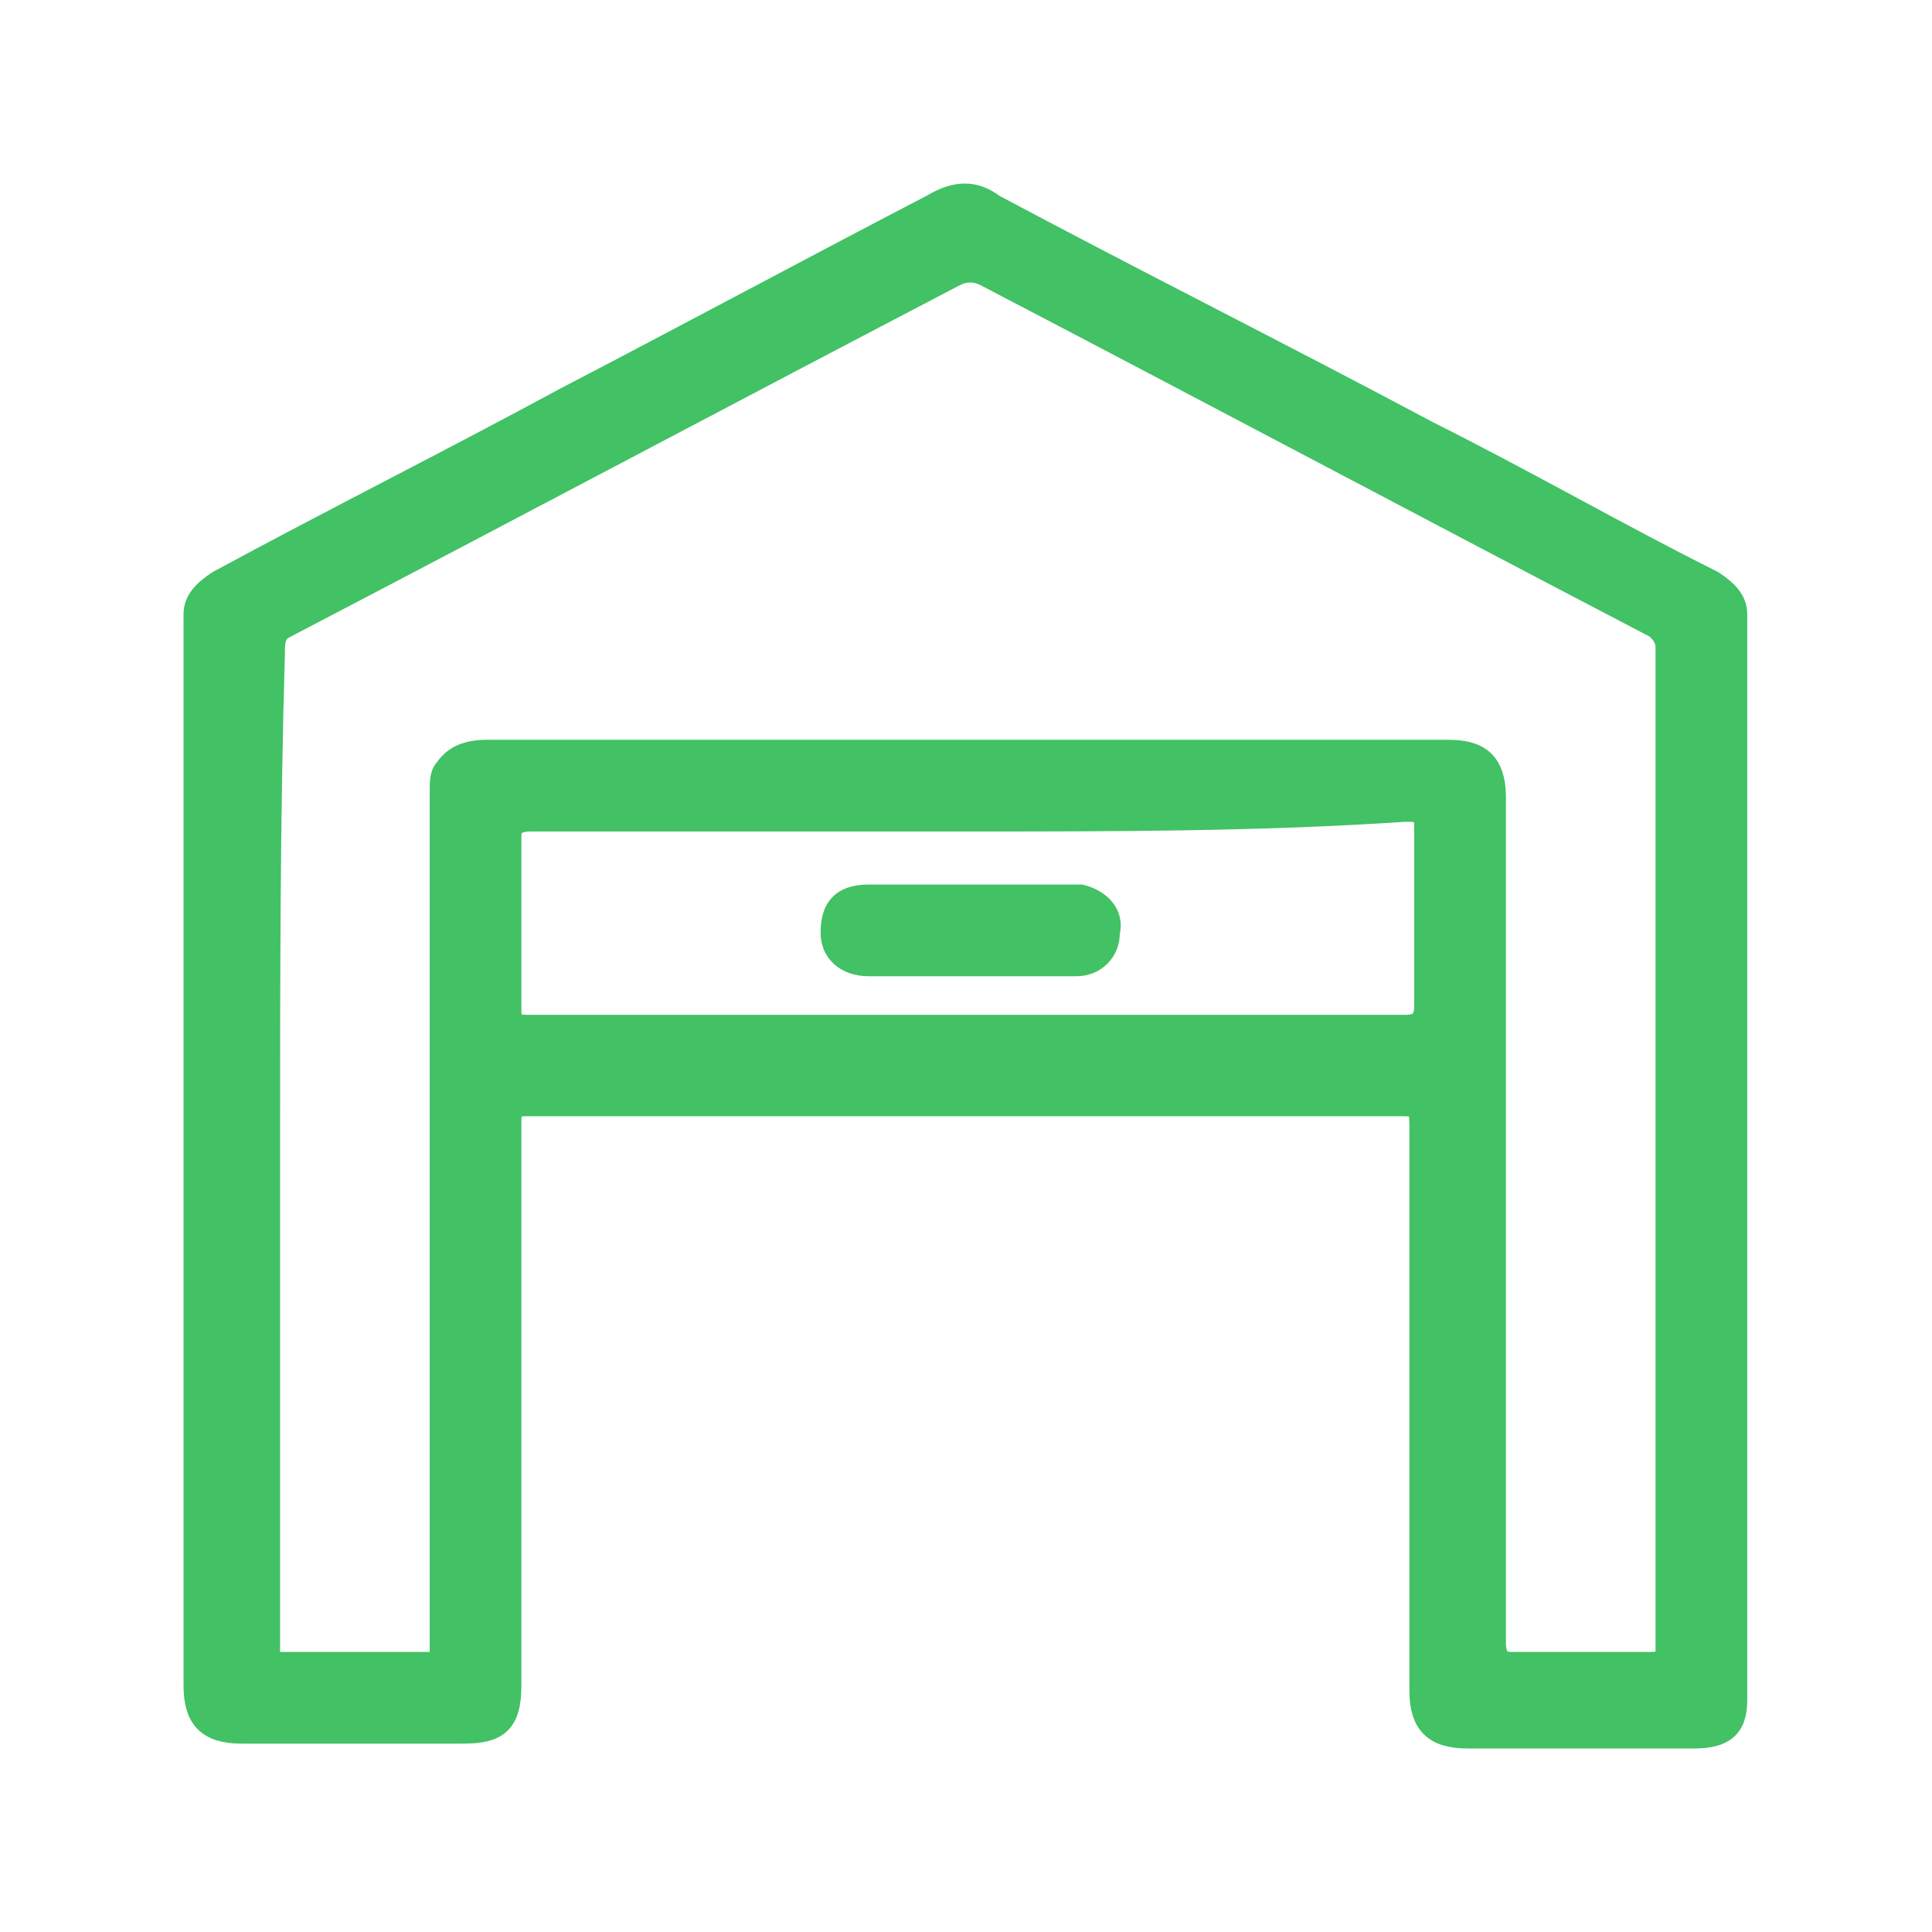 <svg width="100" height="100" viewBox="0 0 100 100" fill="none" xmlns="http://www.w3.org/2000/svg">
<path d="M10 59.774C10 50.781 10 41.788 10 32.795C10 32.545 10 32.045 10 31.796C10 31.046 10.5 30.547 11.249 30.047C17.244 26.799 23.24 23.802 29.235 20.554C35.48 17.307 41.975 13.809 48.22 10.562C49.469 9.813 50.468 9.813 51.468 10.562C58.962 14.559 66.456 18.306 73.95 22.303C78.946 24.801 83.692 27.549 88.689 30.047C89.438 30.547 89.938 31.046 89.938 31.796C89.938 32.045 89.938 32.295 89.938 32.795C89.938 51.03 89.938 69.016 89.938 87.252C89.938 87.502 89.938 87.752 89.938 88.002C89.938 89.5 89.188 90 87.689 90C85.191 90 82.943 90 80.445 90C78.946 90 77.447 90 75.948 90C74.2 90 73.45 89.251 73.45 87.502C73.45 77.76 73.45 68.017 73.45 58.525C73.45 57.276 73.45 57.276 72.451 57.276C57.463 57.276 42.475 57.276 27.486 57.276C26.487 57.276 26.487 57.276 26.487 58.275C26.487 68.017 26.487 77.76 26.487 87.252C26.487 89.251 25.738 89.75 23.989 89.75C20.242 89.75 16.495 89.75 12.498 89.75C10.749 89.75 10 89.001 10 87.252C10 78.259 10 69.016 10 59.774ZM13.997 59.274C13.997 66.768 13.997 74.512 13.997 82.006C13.997 83.255 13.997 84.254 13.997 85.504C13.997 86.003 13.997 86.003 14.496 86.003C16.994 86.003 19.742 86.003 22.24 86.003C22.74 86.003 22.74 85.753 22.74 85.504C22.74 85.254 22.74 85.004 22.74 84.754C22.74 70.265 22.74 55.777 22.74 41.038C22.74 40.539 22.74 40.039 22.99 39.789C23.489 39.04 24.239 38.79 25.238 38.79C41.725 38.79 58.462 38.79 74.949 38.79C76.448 38.79 77.447 39.29 77.447 41.288C77.447 55.777 77.447 70.515 77.447 85.004C77.447 85.753 77.697 86.003 78.197 86.003C80.695 86.003 82.943 86.003 85.441 86.003C86.191 86.003 86.191 85.753 86.191 85.254C86.191 68.017 86.191 50.781 86.191 33.544C86.191 33.044 85.941 32.795 85.691 32.545C74.2 26.55 62.459 20.304 50.968 14.309C50.468 14.059 49.969 14.059 49.469 14.309C37.978 20.304 26.237 26.55 14.746 32.545C14.247 32.795 14.247 33.294 14.247 33.794C13.997 42.287 13.997 50.781 13.997 59.274ZM50.219 42.537C42.724 42.537 34.98 42.537 27.486 42.537C26.737 42.537 26.487 42.787 26.487 43.286C26.487 46.284 26.487 49.282 26.487 52.279C26.487 53.029 26.737 53.029 27.486 53.029C42.475 53.029 57.713 53.029 72.701 53.029C73.45 53.029 73.7 52.779 73.7 52.03C73.7 49.032 73.7 46.034 73.7 43.037C73.7 42.038 73.7 42.037 72.701 42.037C65.207 42.537 57.713 42.537 50.219 42.537Z" fill="#42C165" stroke="#42C165"/>
<path d="M50.218 50.031C48.47 50.031 46.721 50.031 44.973 50.031C43.724 50.031 42.974 49.282 42.974 48.283C42.974 47.034 43.474 46.284 44.973 46.284C46.222 46.284 47.221 46.284 48.47 46.284C50.718 46.284 52.717 46.284 54.965 46.284C55.215 46.284 55.714 46.284 55.964 46.284C56.963 46.534 57.713 47.283 57.463 48.283C57.463 49.282 56.713 50.031 55.714 50.031C53.716 50.031 51.967 50.031 50.218 50.031Z" fill="#42C165" stroke="#42C165"/>
</svg>
